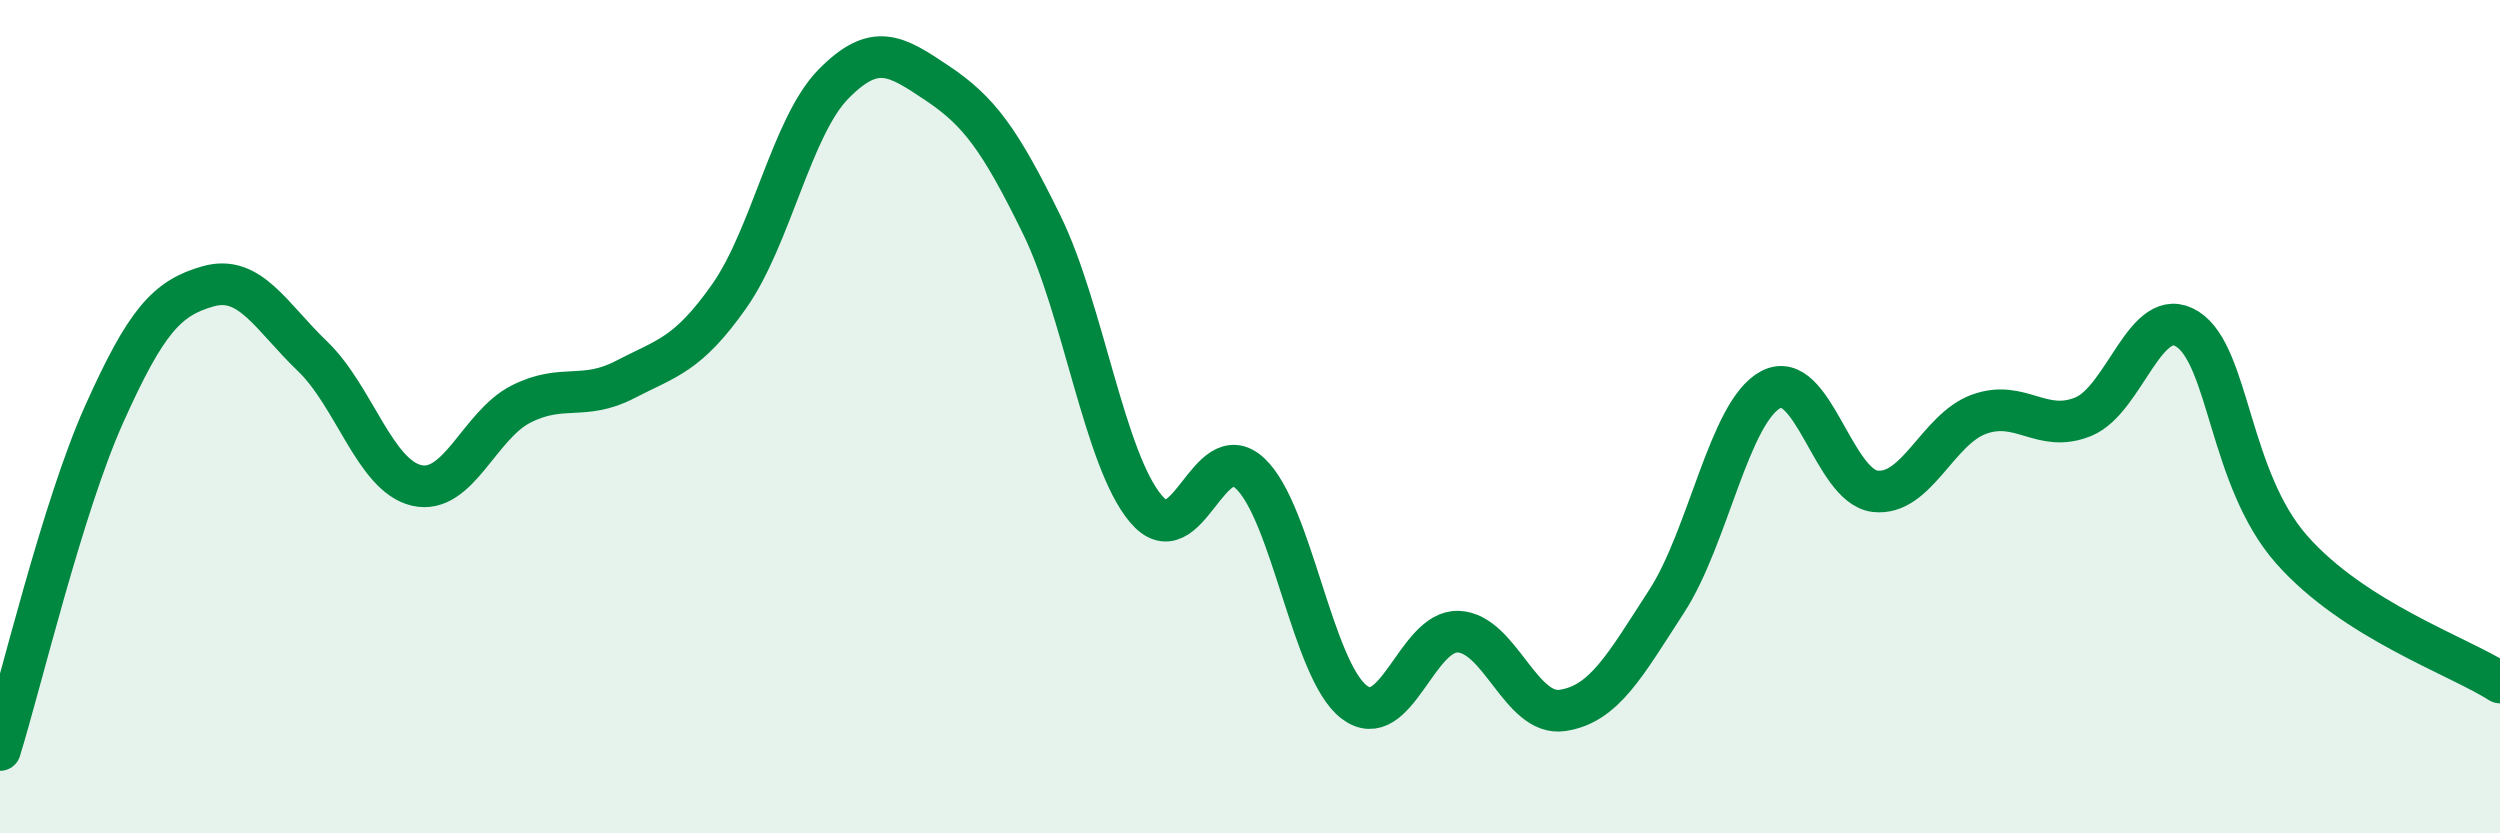 
    <svg width="60" height="20" viewBox="0 0 60 20" xmlns="http://www.w3.org/2000/svg">
      <path
        d="M 0,18 C 0.5,16.39 1.5,12.17 2.5,9.94 C 3.5,7.71 4,7.15 5,6.87 C 6,6.59 6.5,7.59 7.5,8.55 C 8.5,9.51 9,11.42 10,11.65 C 11,11.88 11.5,10.21 12.5,9.7 C 13.5,9.19 14,9.63 15,9.11 C 16,8.59 16.5,8.53 17.5,7.11 C 18.5,5.69 19,3.04 20,2.02 C 21,1 21.5,1.33 22.5,2 C 23.5,2.67 24,3.35 25,5.39 C 26,7.43 26.5,11.02 27.5,12.21 C 28.5,13.4 29,10.43 30,11.36 C 31,12.29 31.5,16.09 32.5,16.85 C 33.5,17.61 34,15.12 35,15.16 C 36,15.2 36.5,17.2 37.5,17.05 C 38.5,16.9 39,15.97 40,14.43 C 41,12.89 41.5,9.88 42.5,9.35 C 43.5,8.82 44,11.67 45,11.79 C 46,11.91 46.5,10.3 47.5,9.94 C 48.5,9.58 49,10.41 50,10 C 51,9.59 51.5,7.26 52.5,7.9 C 53.5,8.54 53.5,11.49 55,13.19 C 56.5,14.89 59,15.74 60,16.38L60 20L0 20Z"
        fill="#008740"
        opacity="0.1"
        stroke-linecap="round"
        stroke-linejoin="round"
      />
      <path
        d="M 0,18 C 0.5,16.39 1.5,12.17 2.5,9.94 C 3.5,7.71 4,7.15 5,6.87 C 6,6.59 6.5,7.59 7.5,8.55 C 8.5,9.51 9,11.42 10,11.65 C 11,11.88 11.5,10.21 12.5,9.7 C 13.5,9.19 14,9.63 15,9.11 C 16,8.59 16.5,8.53 17.5,7.11 C 18.5,5.69 19,3.04 20,2.02 C 21,1 21.5,1.33 22.5,2 C 23.5,2.67 24,3.35 25,5.39 C 26,7.43 26.5,11.02 27.5,12.21 C 28.5,13.4 29,10.43 30,11.36 C 31,12.29 31.5,16.09 32.5,16.85 C 33.5,17.61 34,15.12 35,15.16 C 36,15.2 36.5,17.2 37.5,17.05 C 38.5,16.9 39,15.97 40,14.43 C 41,12.89 41.5,9.88 42.5,9.35 C 43.5,8.82 44,11.67 45,11.79 C 46,11.91 46.5,10.3 47.5,9.94 C 48.5,9.58 49,10.41 50,10 C 51,9.59 51.5,7.26 52.5,7.9 C 53.5,8.54 53.5,11.49 55,13.19 C 56.5,14.89 59,15.74 60,16.38"
        stroke="#008740"
        stroke-width="1"
        fill="none"
        stroke-linecap="round"
        stroke-linejoin="round"
      />
    </svg>
  